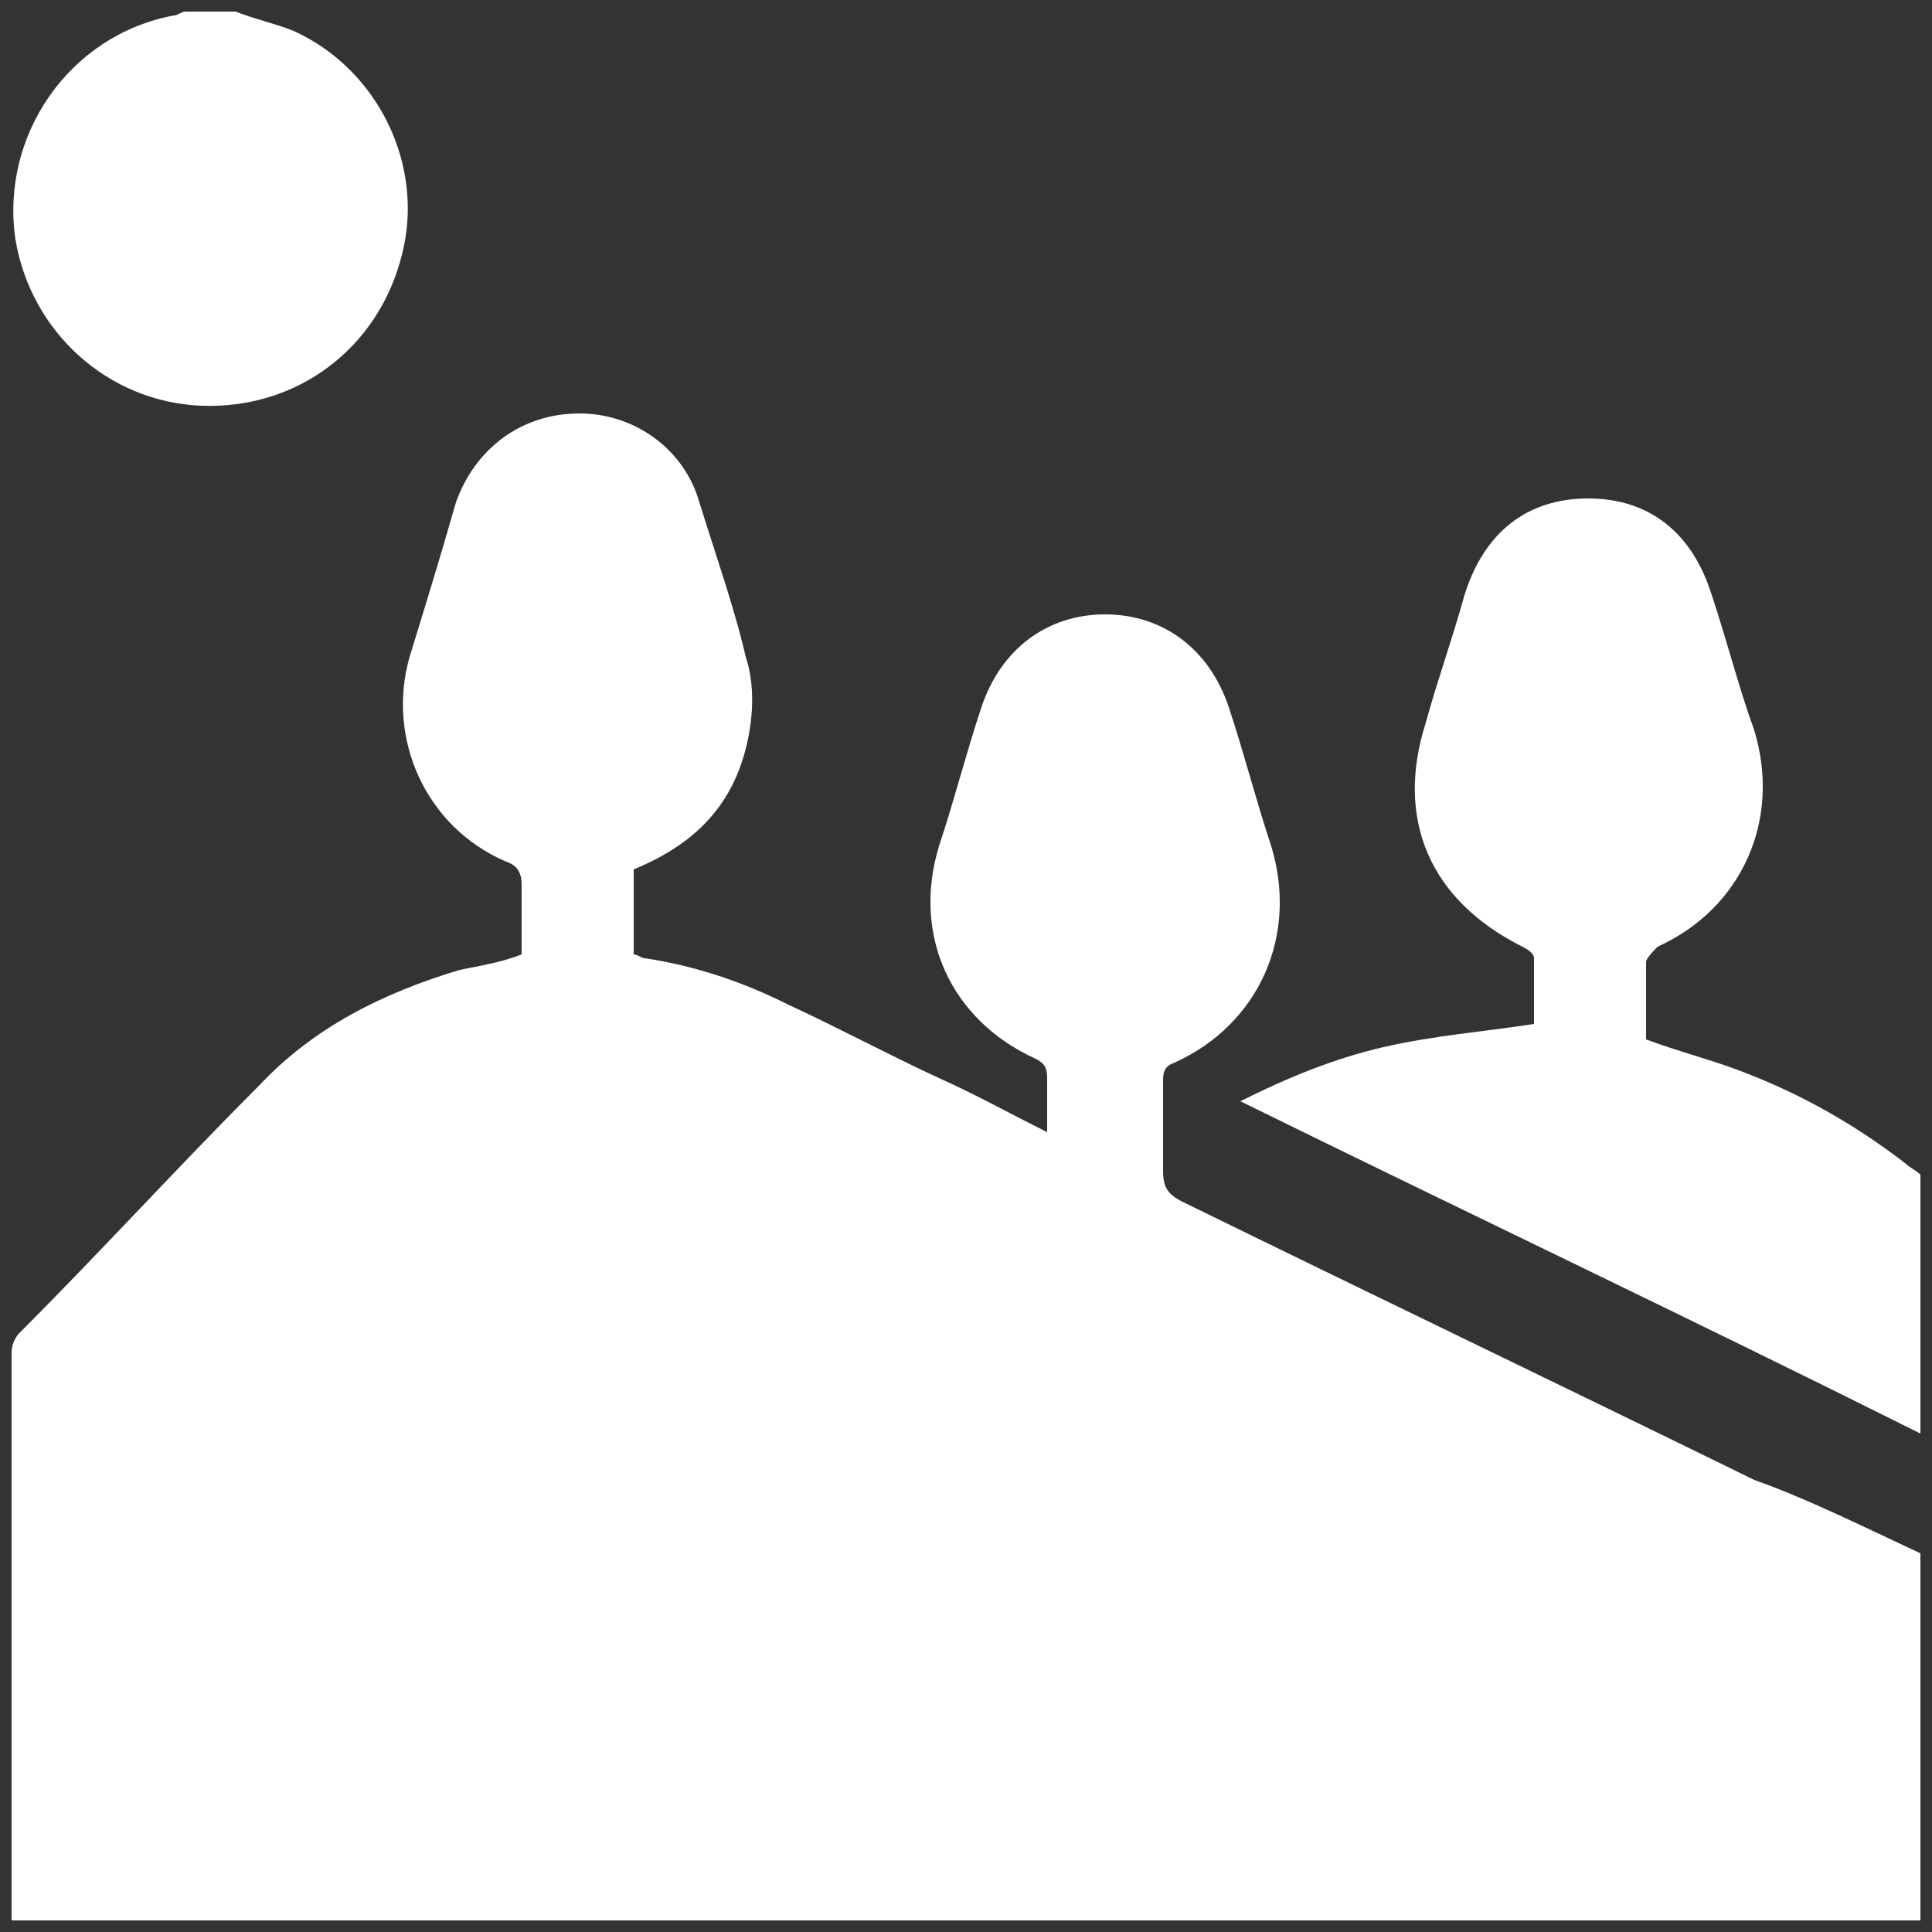 <?xml version="1.0" encoding="utf-8"?>
<!-- Generator: Adobe Illustrator 25.4.1, SVG Export Plug-In . SVG Version: 6.00 Build 0)  -->
<svg version="1.1" id="Layer_1" xmlns="http://www.w3.org/2000/svg" xmlns:xlink="http://www.w3.org/1999/xlink" x="0px" y="0px"
	 viewBox="0 0 50 50" style="enable-background:new 0 0 50 50;" xml:space="preserve">
<rect x="0" y="0" width="50" height="50" fill="#333333" stroke="none"/>
<style type="text/css">
	.st0{fill:#FFFFFF;}
</style>
<g>
	<path class="st0" d="M49.7,40.2c0,3.2,0,6.3,0,9.5c-16.5,0-32.9,0-49.4,0c0-0.1,0-0.2,0-0.2c0-4.8,0-9.7,0-14.5
		c0-0.2,0.1-0.4,0.2-0.5c2.1-2.1,4.1-4.3,6.2-6.4c1.4-1.5,3.2-2.4,5.2-3c0.5-0.1,1.1-0.2,1.6-0.4c0-0.6,0-1.2,0-1.8
		c0-0.3-0.1-0.5-0.4-0.6c-2.1-0.9-3.1-3.2-2.5-5.3c0.4-1.3,0.8-2.6,1.2-4c0.5-1.4,1.7-2.3,3.2-2.3c1.4,0,2.7,0.9,3.1,2.3
		c0.4,1.3,0.9,2.7,1.2,4c0.2,0.6,0.2,1.3,0.1,1.9c-0.3,1.8-1.3,2.9-3,3.6c0,0.7,0,1.4,0,2.2c0.1,0,0.2,0.1,0.3,0.1
		c1.3,0.2,2.5,0.6,3.7,1.2c1.3,0.6,2.6,1.3,3.9,1.9c0.9,0.4,1.8,0.9,2.8,1.4c0-0.5,0-1,0-1.4c0-0.3-0.1-0.4-0.3-0.5
		c-2.2-1-3.2-3.2-2.5-5.5c0.4-1.2,0.7-2.4,1.1-3.6c0.5-1.5,1.7-2.4,3.2-2.4c1.5,0,2.7,0.9,3.2,2.4c0.4,1.2,0.7,2.4,1.1,3.6
		c0.7,2.3-0.3,4.6-2.5,5.6c-0.3,0.1-0.3,0.3-0.3,0.5c0,0.8,0,1.5,0,2.3c0,0.4,0.1,0.6,0.5,0.8c4.9,2.4,9.9,4.8,14.8,7.2
		C46.8,38.8,48.2,39.5,49.7,40.2z"/>
	<path class="st0" d="M49.7,37.1c-5.8-2.9-11.7-5.7-17.6-8.6c1.2-0.6,2.4-1.1,3.7-1.4c1.3-0.3,2.6-0.4,3.9-0.6c0-0.5,0-1.1,0-1.7
		c0-0.1-0.1-0.2-0.3-0.3c-2.4-1.2-3.3-3.3-2.5-5.8c0.3-1.1,0.7-2.2,1-3.3c0.5-1.6,1.6-2.5,3.2-2.5c1.6,0,2.7,0.9,3.2,2.5
		c0.4,1.2,0.7,2.4,1.1,3.5c0.7,2.3-0.3,4.6-2.5,5.6c-0.1,0.1-0.3,0.3-0.3,0.4c0,0.7,0,1.3,0,2c0.8,0.3,1.6,0.5,2.4,0.8
		c1.6,0.6,3,1.4,4.3,2.4c0.1,0.1,0.3,0.2,0.4,0.3C49.7,32.6,49.7,34.8,49.7,37.1z"/>
	<path class="st0" d="M6.1,0.3c0.5,0.2,1,0.3,1.5,0.5c2.2,1,3.4,3.5,2.8,5.8c-0.6,2.4-2.7,4-5.2,3.9c-2.4-0.1-4.4-1.9-4.8-4.3
		c-0.4-2.7,1.4-5.3,4.1-5.8c0.1,0,0.2-0.1,0.3-0.1C5.2,0.3,5.6,0.3,6.1,0.3z"/>
</g>
</svg>
